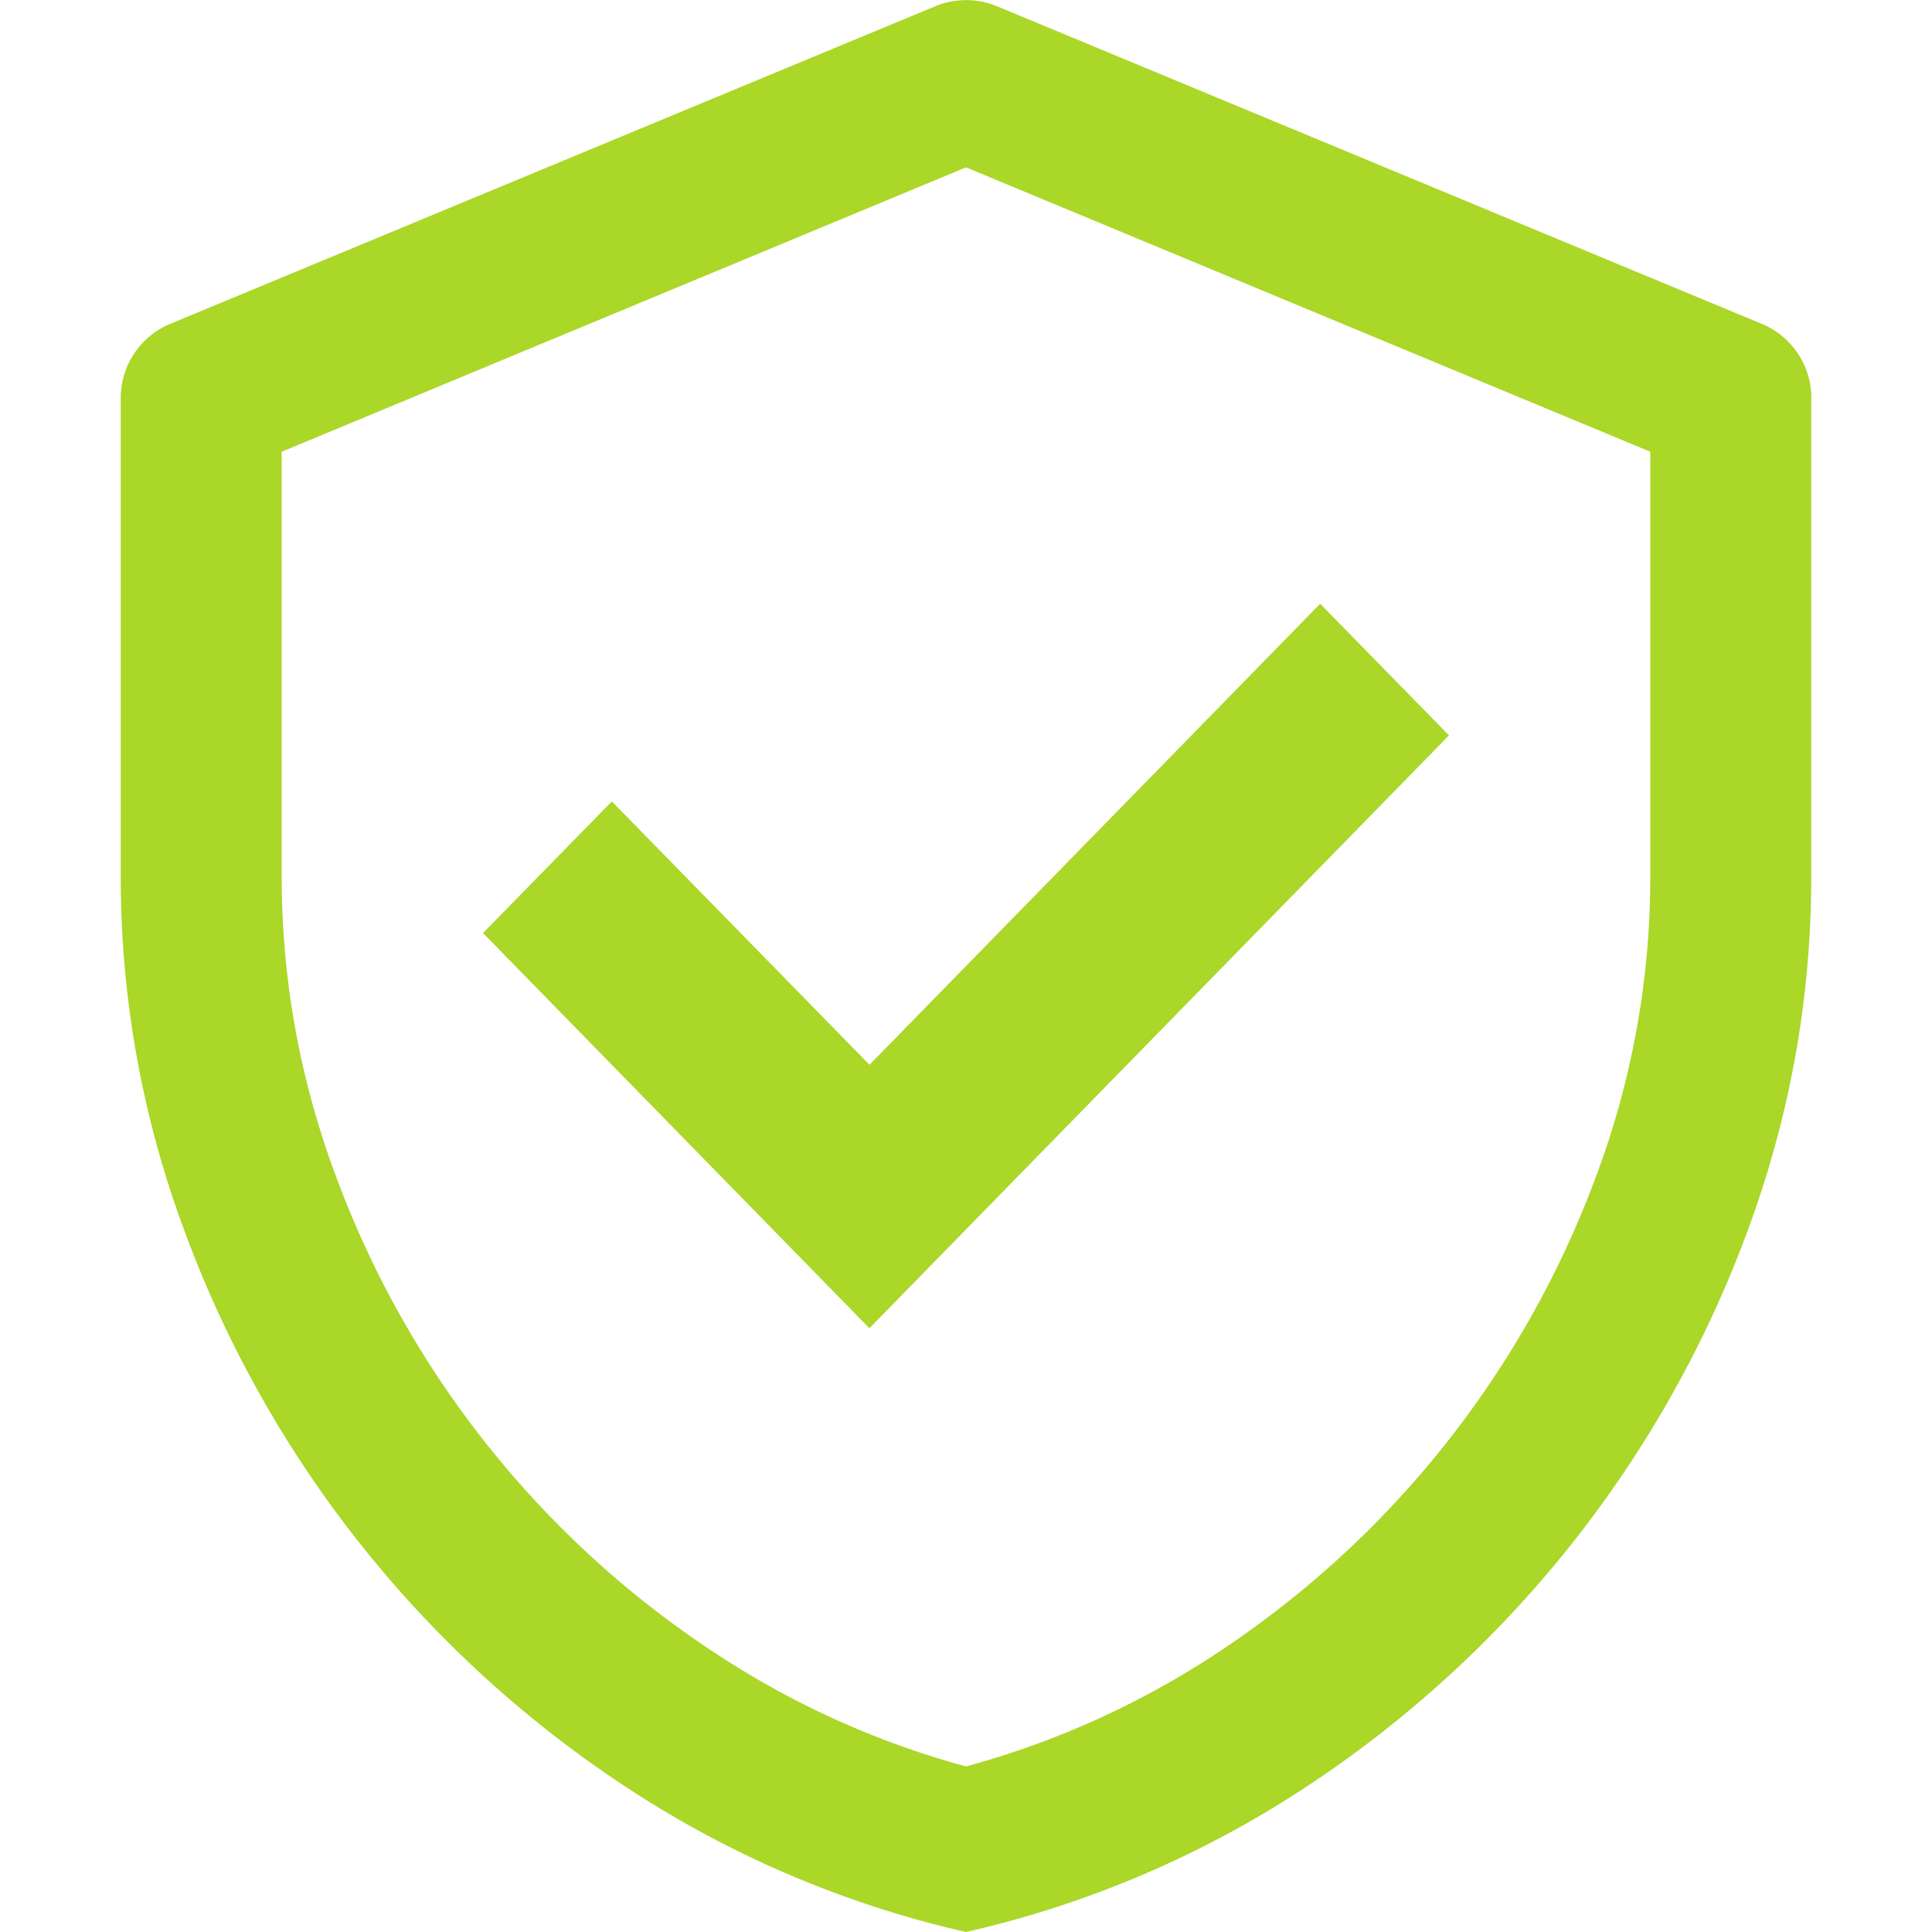 <?xml version="1.0" standalone="no"?><!DOCTYPE svg PUBLIC "-//W3C//DTD SVG 1.1//EN" "http://www.w3.org/Graphics/SVG/1.1/DTD/svg11.dtd"><svg t="1743122945237" class="icon" viewBox="0 0 1024 1024" version="1.1" xmlns="http://www.w3.org/2000/svg" p-id="3491" id="mx_n_1743122945238" width="128" height="128" xmlns:xlink="http://www.w3.org/1999/xlink"><path d="M512 88.704L149.312 239.424v225.088c0 54.528 9.536 107.328 28.672 158.72a516.48 516.48 0 0 0 202.24 253.696A460.8 460.8 0 0 0 512 936.256a460.928 460.928 0 0 0 131.712-59.2 517.504 517.504 0 0 0 202.304-253.76 451.52 451.52 0 0 0 28.672-158.72V239.424L512 88.704z m448 122.24v253.568c0 64.64-11.328 127.424-33.92 188.352a602.368 602.368 0 0 1-235.52 295.36A548.544 548.544 0 0 1 512 1024a548.416 548.416 0 0 1-178.56-75.776A601.664 601.664 0 0 1 97.92 652.8 536.192 536.192 0 0 1 64 464.512V211.008c0-17.28 10.368-32.768 26.24-39.36L495.68 3.328a42.752 42.752 0 0 1 32.768 0l405.312 168.32c15.936 6.592 26.304 22.144 26.304 39.36zM460.8 564.416L699.712 320 768 389.76 460.8 704 256 494.528l68.288-69.76L460.8 564.288z" fill="#aad728" p-id="3492"></path></svg>